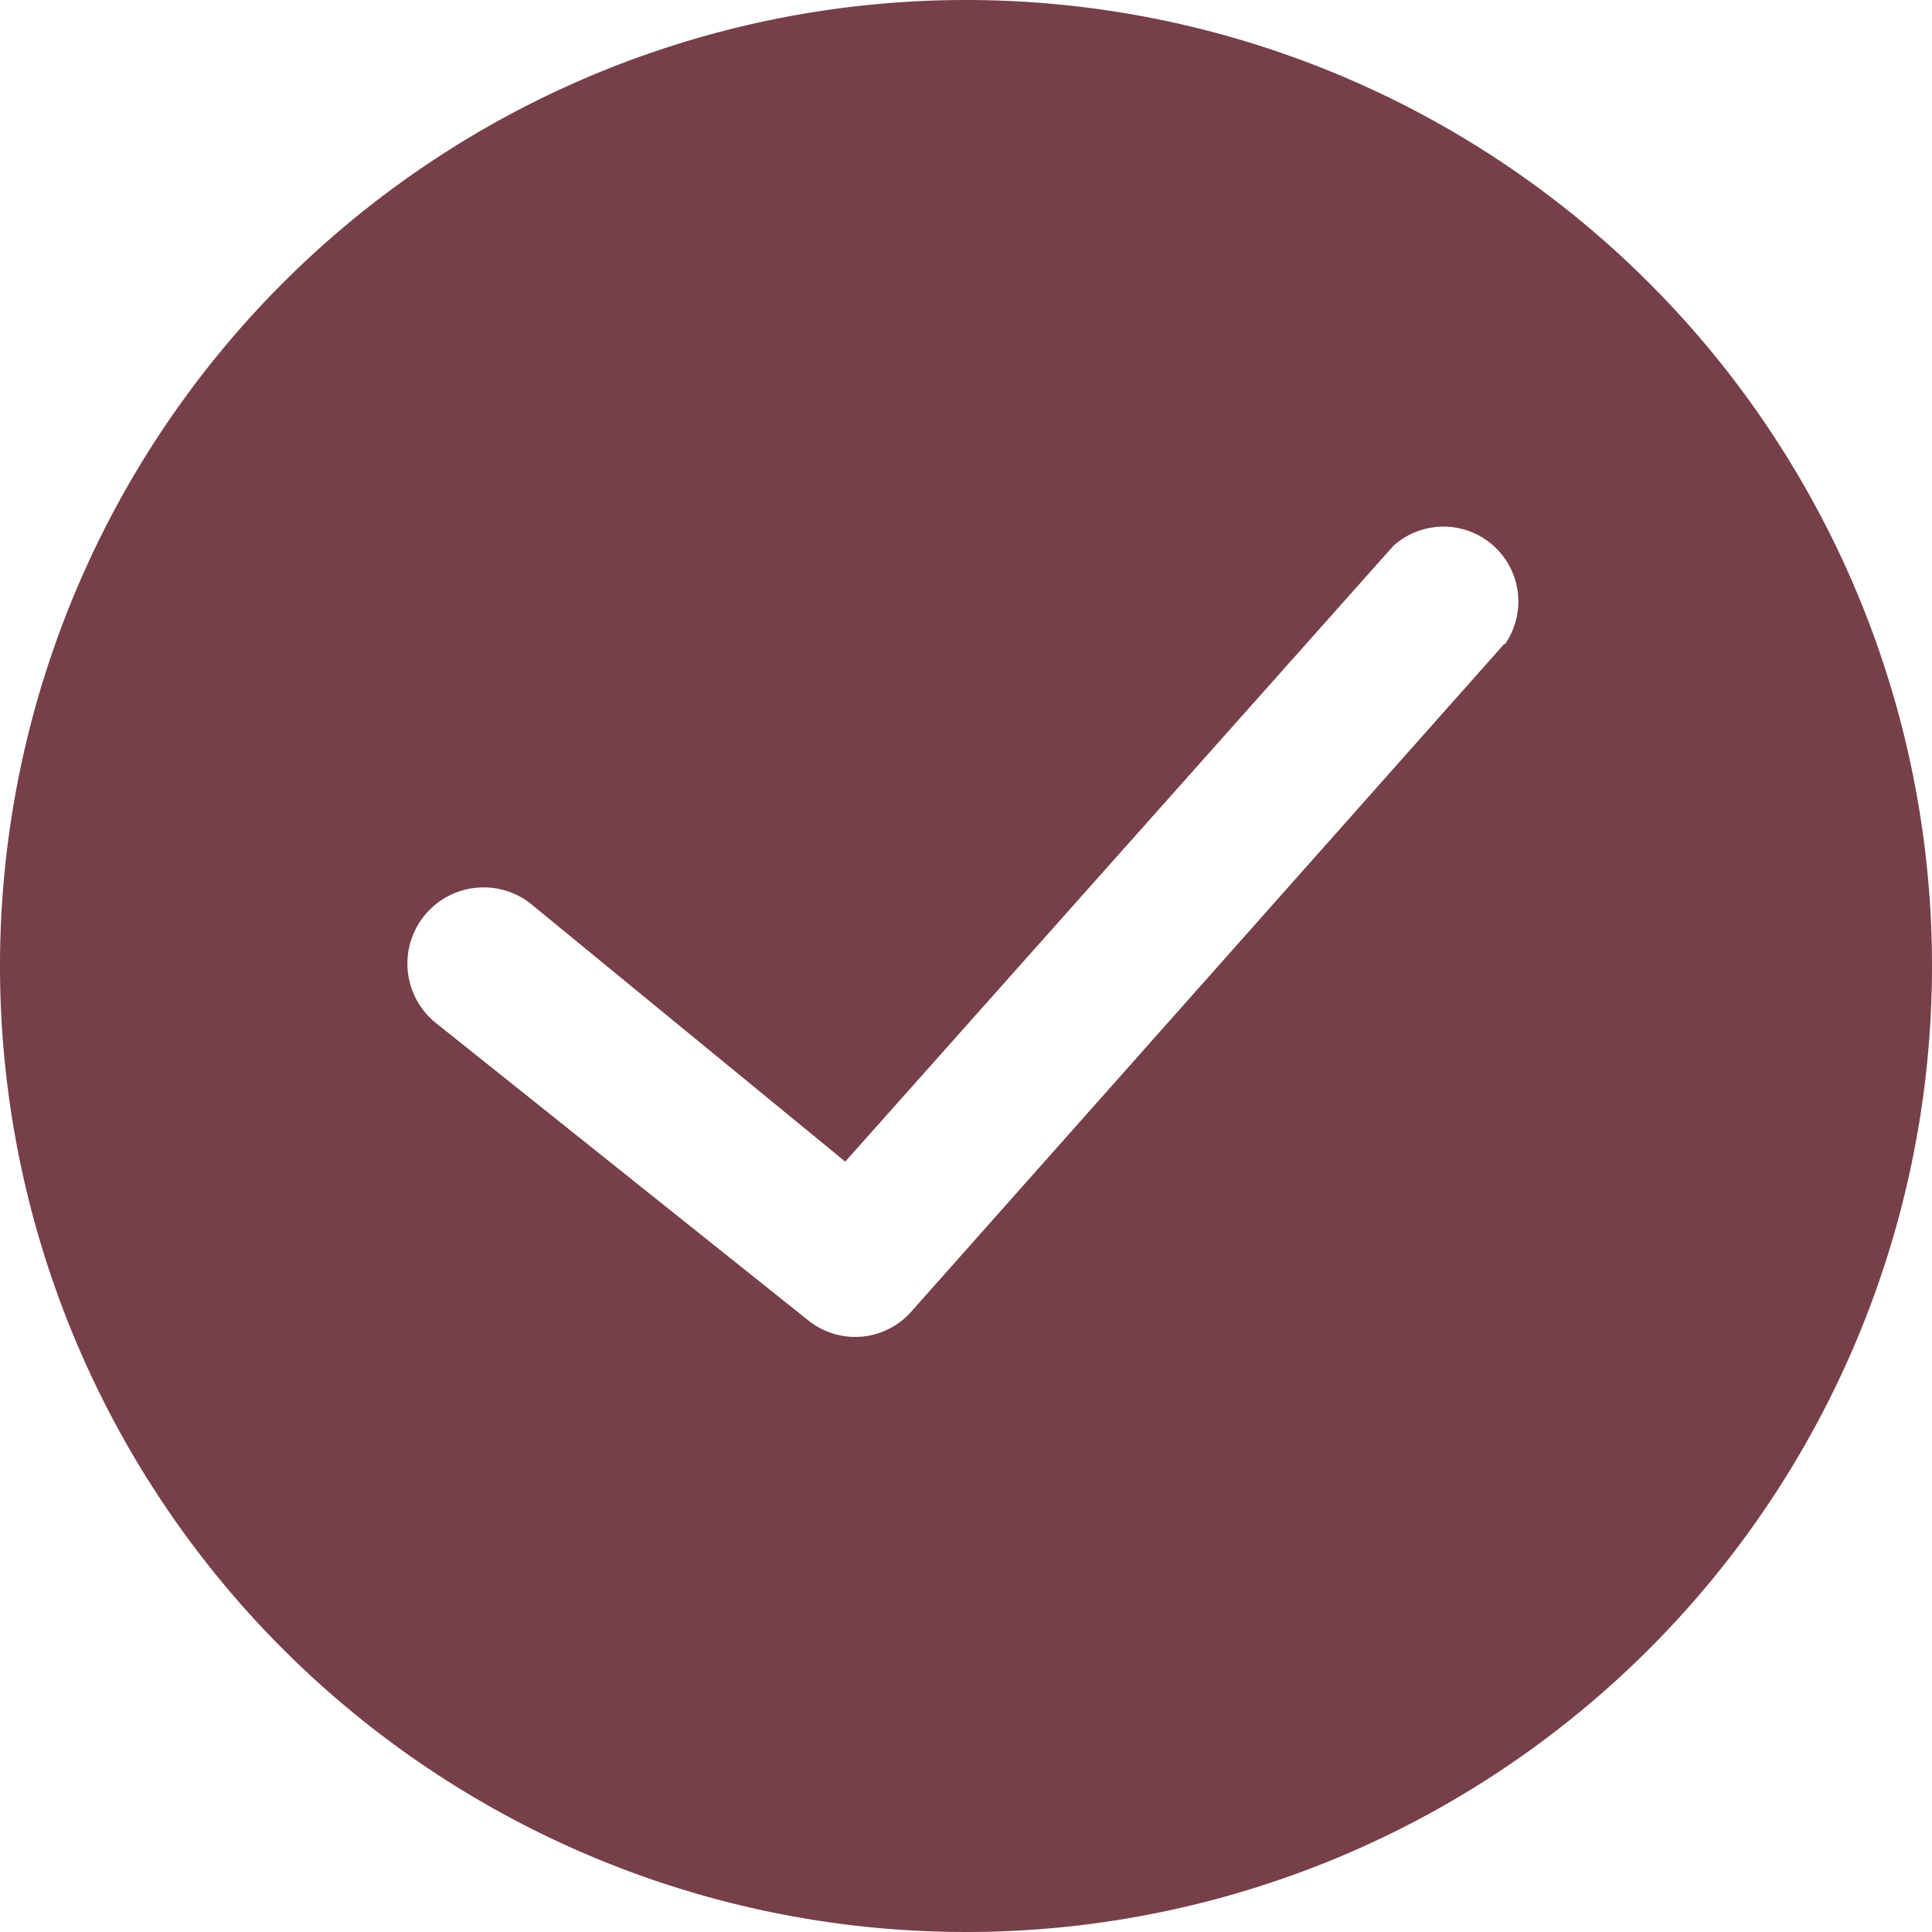 <svg xmlns="http://www.w3.org/2000/svg" width="16" height="16" viewBox="0 0 16 16"><defs><style>.a{fill:#763f49;}</style></defs><title>icon_costume_detail_01_list</title><path class="a" d="M8,0a8,8,0,1,0,8,8A8,8,0,0,0,8,0Zm4.46,5.33L7.54,10.87a.62.62,0,0,1-.84.07L3.62,8.48a.62.62,0,0,1,.77-1L7,9.62l4.54-5.1a.62.62,0,0,1,.92.82Z"/></svg>